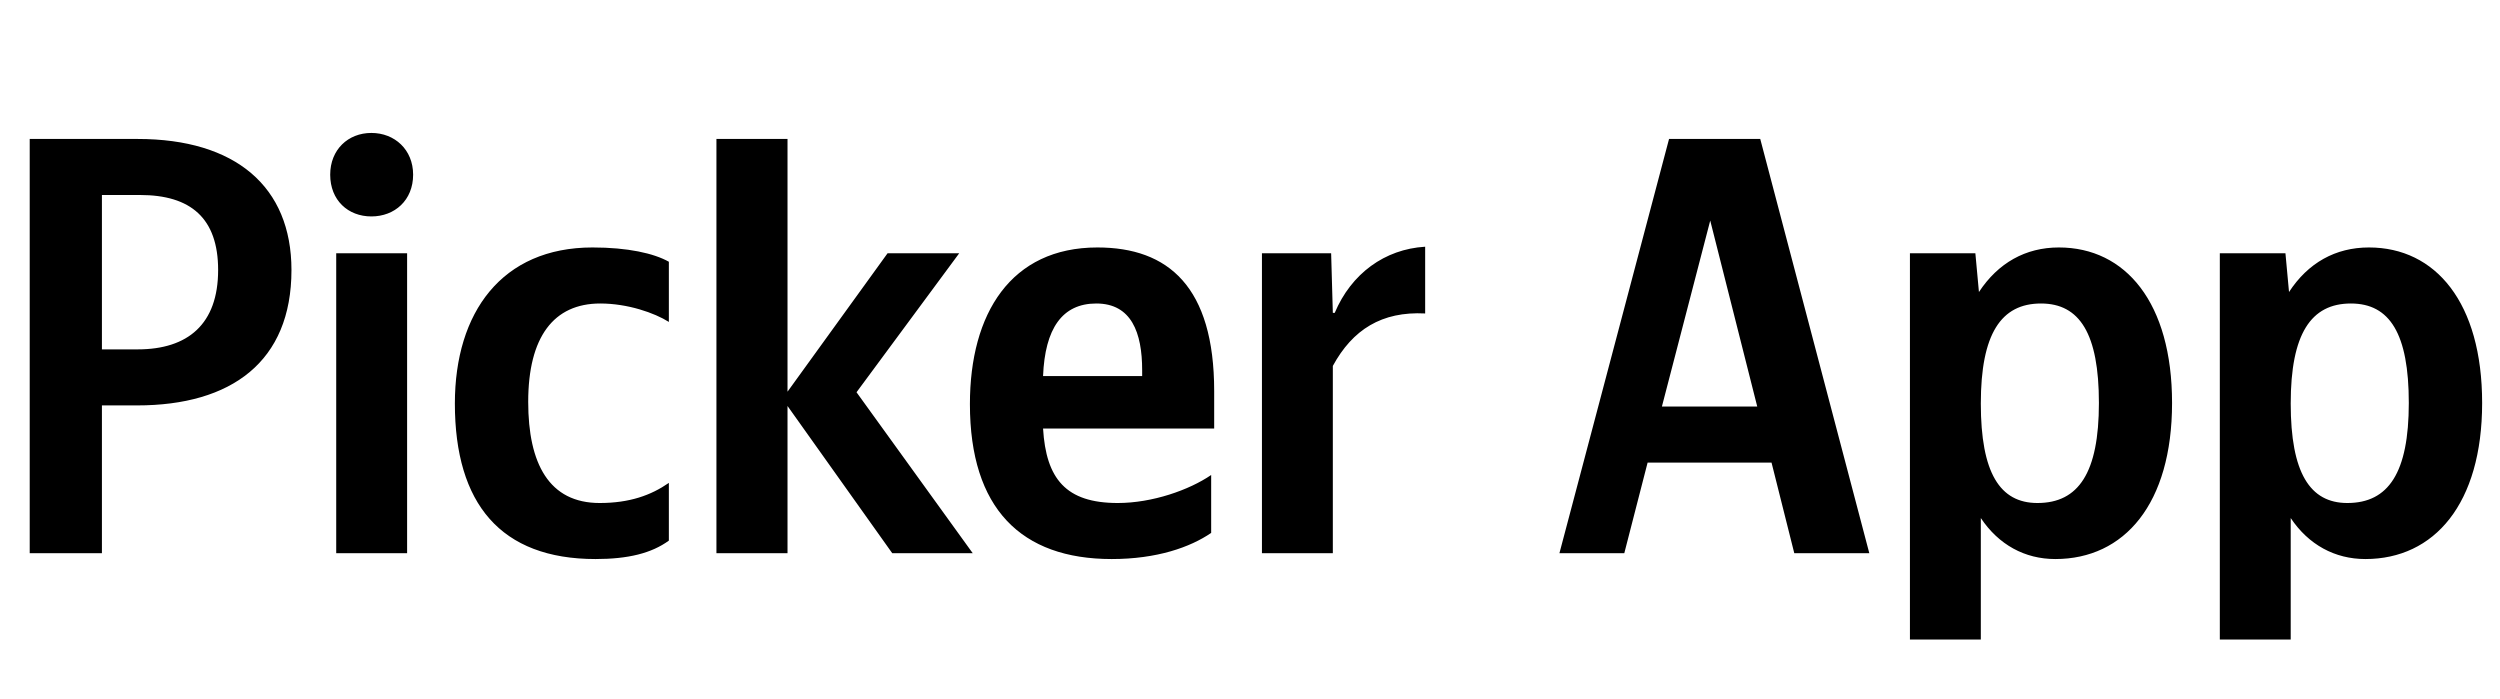 <svg xmlns="http://www.w3.org/2000/svg" xmlns:xlink="http://www.w3.org/1999/xlink" width="132.95" height="37.152"><path fill="#000" d="M1.58 7.39L1.58 29.42L5.42 29.42L5.42 21.56L7.29 21.56C12.30 21.56 15.50 19.24 15.50 14.36C15.50 9.92 12.52 7.39 7.32 7.39ZM7.32 18.58L5.42 18.58L5.42 10.37L7.45 10.37C10.14 10.37 11.60 11.60 11.60 14.36C11.60 17.24 9.99 18.58 7.32 18.58ZM19.75 11.51C20.99 11.51 21.97 10.65 21.97 9.29C21.97 7.96 20.99 7.07 19.75 7.07C18.51 7.07 17.56 7.96 17.56 9.29C17.56 10.65 18.51 11.51 19.75 11.51ZM17.88 13.47L17.88 29.42L21.65 29.42L21.65 13.47ZM31.67 29.73C33.41 29.73 34.65 29.42 35.57 28.75L35.57 25.68C34.62 26.34 33.48 26.75 31.89 26.75C29.20 26.75 28.09 24.66 28.09 21.37C28.09 17.91 29.45 16.14 31.92 16.14C33.38 16.14 34.81 16.64 35.57 17.12L35.57 13.92C34.77 13.47 33.38 13.16 31.51 13.16C26.69 13.16 24.19 16.61 24.19 21.46C24.19 26.79 26.63 29.73 31.67 29.73ZM47.45 29.42L51.73 29.42L45.55 20.86L51.01 13.47L47.20 13.47L41.88 20.83L41.88 7.39L38.10 7.39L38.10 29.42L41.88 29.42L41.88 21.59ZM64.41 28.34L64.41 25.26C63.24 26.06 61.28 26.75 59.44 26.75C56.68 26.75 55.63 25.46 55.47 22.79L64.57 22.79L64.57 20.80C64.57 15.25 62.13 13.16 58.36 13.16C53.76 13.16 51.58 16.67 51.58 21.49C51.58 27.04 54.30 29.73 59.12 29.73C61.53 29.73 63.30 29.10 64.41 28.34ZM58.30 16.14C60.17 16.14 60.74 17.69 60.74 19.69L60.74 20.00L55.47 20.00C55.57 17.47 56.49 16.14 58.30 16.14ZM70.88 19.46C71.93 17.53 73.48 16.55 75.79 16.67L75.79 13.12C73.64 13.25 71.86 14.55 70.98 16.64L70.88 16.64L70.79 13.47L67.11 13.47L67.11 29.42L70.88 29.42ZM99.41 29.42L93.61 7.39L88.76 7.39L82.93 29.42L86.38 29.42L87.62 24.60L94.21 24.60L95.42 29.42ZM88.38 21.62L90.95 11.73L93.45 21.62ZM105.05 13.47L101.57 13.47L101.57 34.01L105.34 34.01L105.34 27.55C106.29 28.97 107.68 29.73 109.30 29.73C112.98 29.73 115.51 26.79 115.51 21.43C115.51 16.10 113.04 13.16 109.49 13.16C107.72 13.16 106.26 13.98 105.24 15.53ZM108.35 26.75C106.35 26.75 105.34 25.14 105.34 21.46C105.34 17.75 106.42 16.14 108.54 16.14C110.60 16.14 111.62 17.75 111.62 21.43C111.62 25.14 110.54 26.75 108.35 26.75ZM121.54 13.47L118.05 13.47L118.05 34.01L121.82 34.01L121.82 27.55C122.77 28.97 124.17 29.73 125.79 29.73C129.46 29.73 132.00 26.79 132.00 21.43C132.00 16.10 129.53 13.16 125.98 13.16C124.20 13.16 122.74 13.98 121.73 15.53ZM124.83 26.75C122.84 26.75 121.82 25.14 121.82 21.46C121.82 17.75 122.90 16.14 125.02 16.14C127.09 16.14 128.10 17.75 128.10 21.43C128.10 25.14 127.02 26.75 124.83 26.75Z"/></svg>